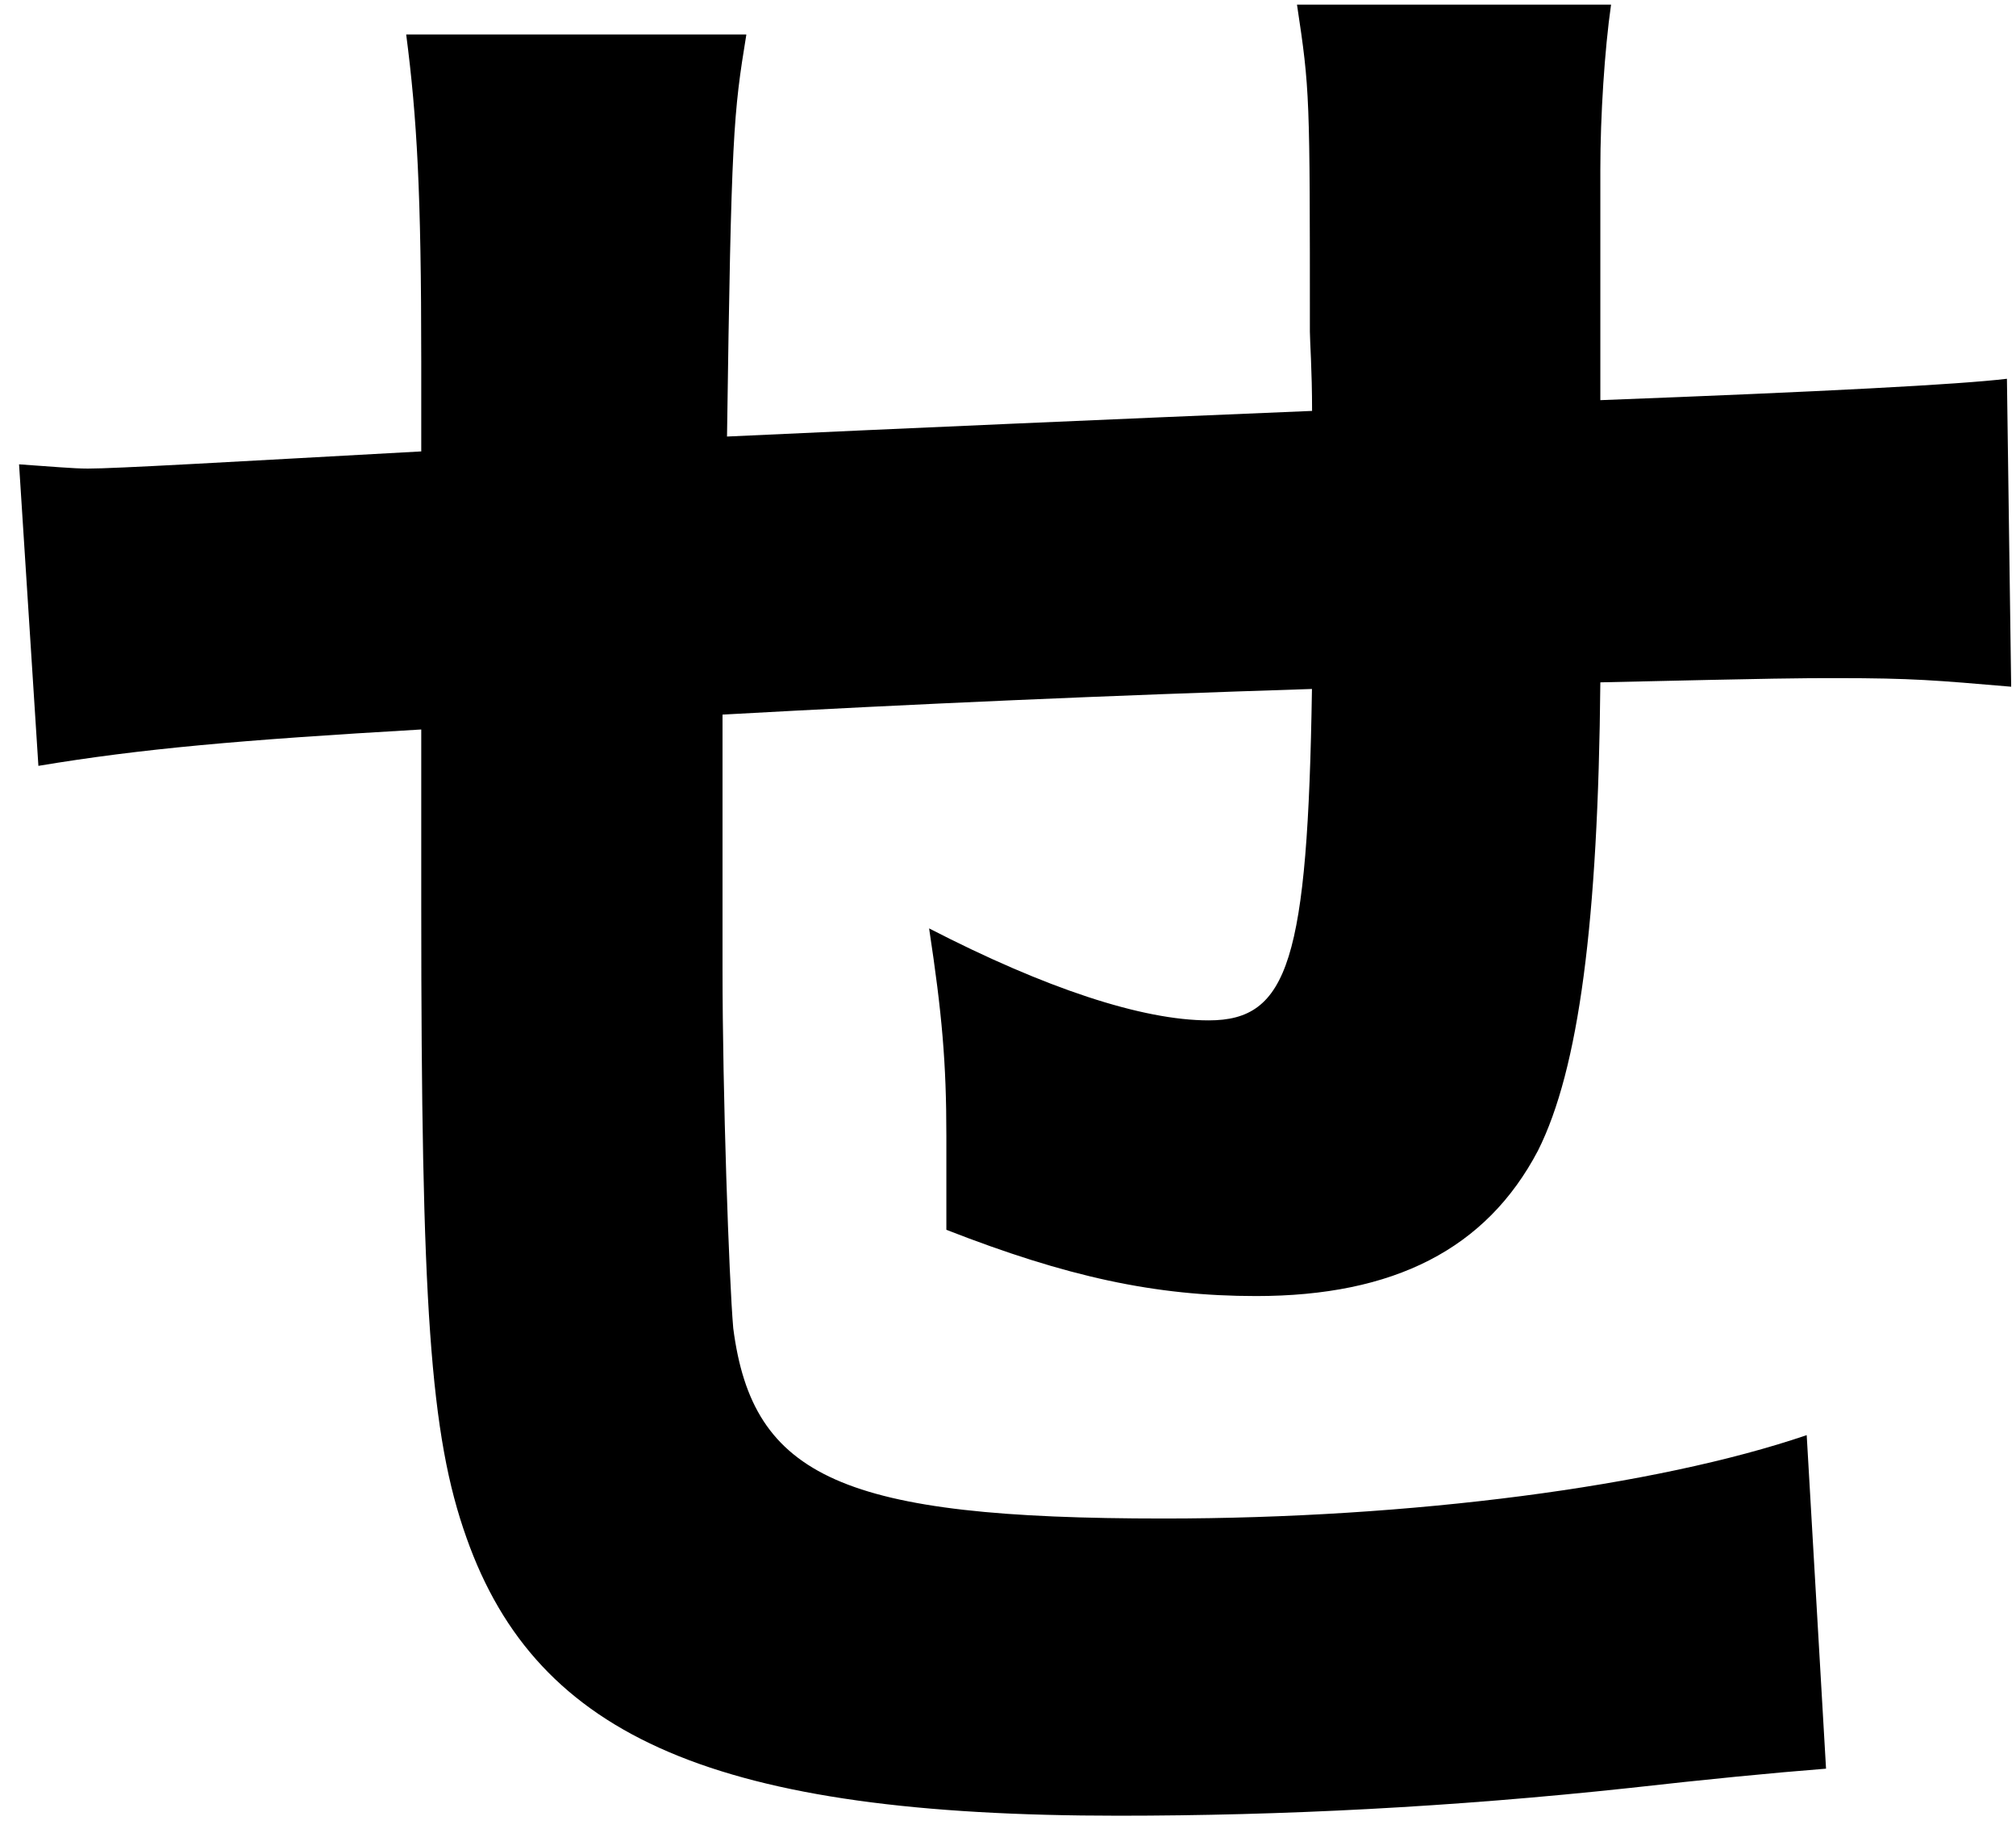 <svg width="66" height="60" viewBox="0 0 66 60" fill="none" xmlns="http://www.w3.org/2000/svg">
<path d="M24.434 1.132C24.012 3.723 23.94 4.353 23.801 14.291C29.857 14.011 36.241 13.732 42.955 13.452C42.955 12.123 42.883 11.142 42.883 10.861C42.883 3.091 42.883 2.952 42.461 0.151H52.743C52.532 1.623 52.392 3.791 52.392 5.54V13.1C59.716 12.821 64.153 12.587 65.703 12.4L65.842 22.481C63.378 22.271 62.602 22.2 60.138 22.2C58.872 22.2 58.447 22.2 52.392 22.338C52.321 30.18 51.688 35.007 50.35 37.669C48.659 40.889 45.633 42.429 41.124 42.429C37.812 42.429 34.926 41.8 30.982 40.26V37.182C30.982 34.801 30.842 33.19 30.417 30.393C34.218 32.352 37.39 33.404 39.572 33.404C42.179 33.404 42.812 31.445 42.951 22.555C36.332 22.765 29.923 23.046 23.654 23.394V31.722C23.654 35.782 23.865 41.871 24.005 43.481C24.638 48.382 27.595 49.712 38.091 49.712C46.191 49.712 54.22 48.663 59.148 46.982L59.781 57.901C57.997 58.041 55.861 58.251 53.372 58.531C47.529 59.16 41.964 59.441 36.611 59.441C23.511 59.441 17.596 56.92 15.272 50.341C14.074 46.982 13.791 42.709 13.791 29.693V23.881C7.805 24.23 4.636 24.51 1.257 25.072L0.624 15.201C1.679 15.272 2.383 15.34 2.877 15.34C3.792 15.34 7.383 15.13 13.791 14.778V11.838C13.791 6.308 13.652 3.858 13.298 1.129H24.423L24.434 1.132Z" fill="black"/>
</svg>
